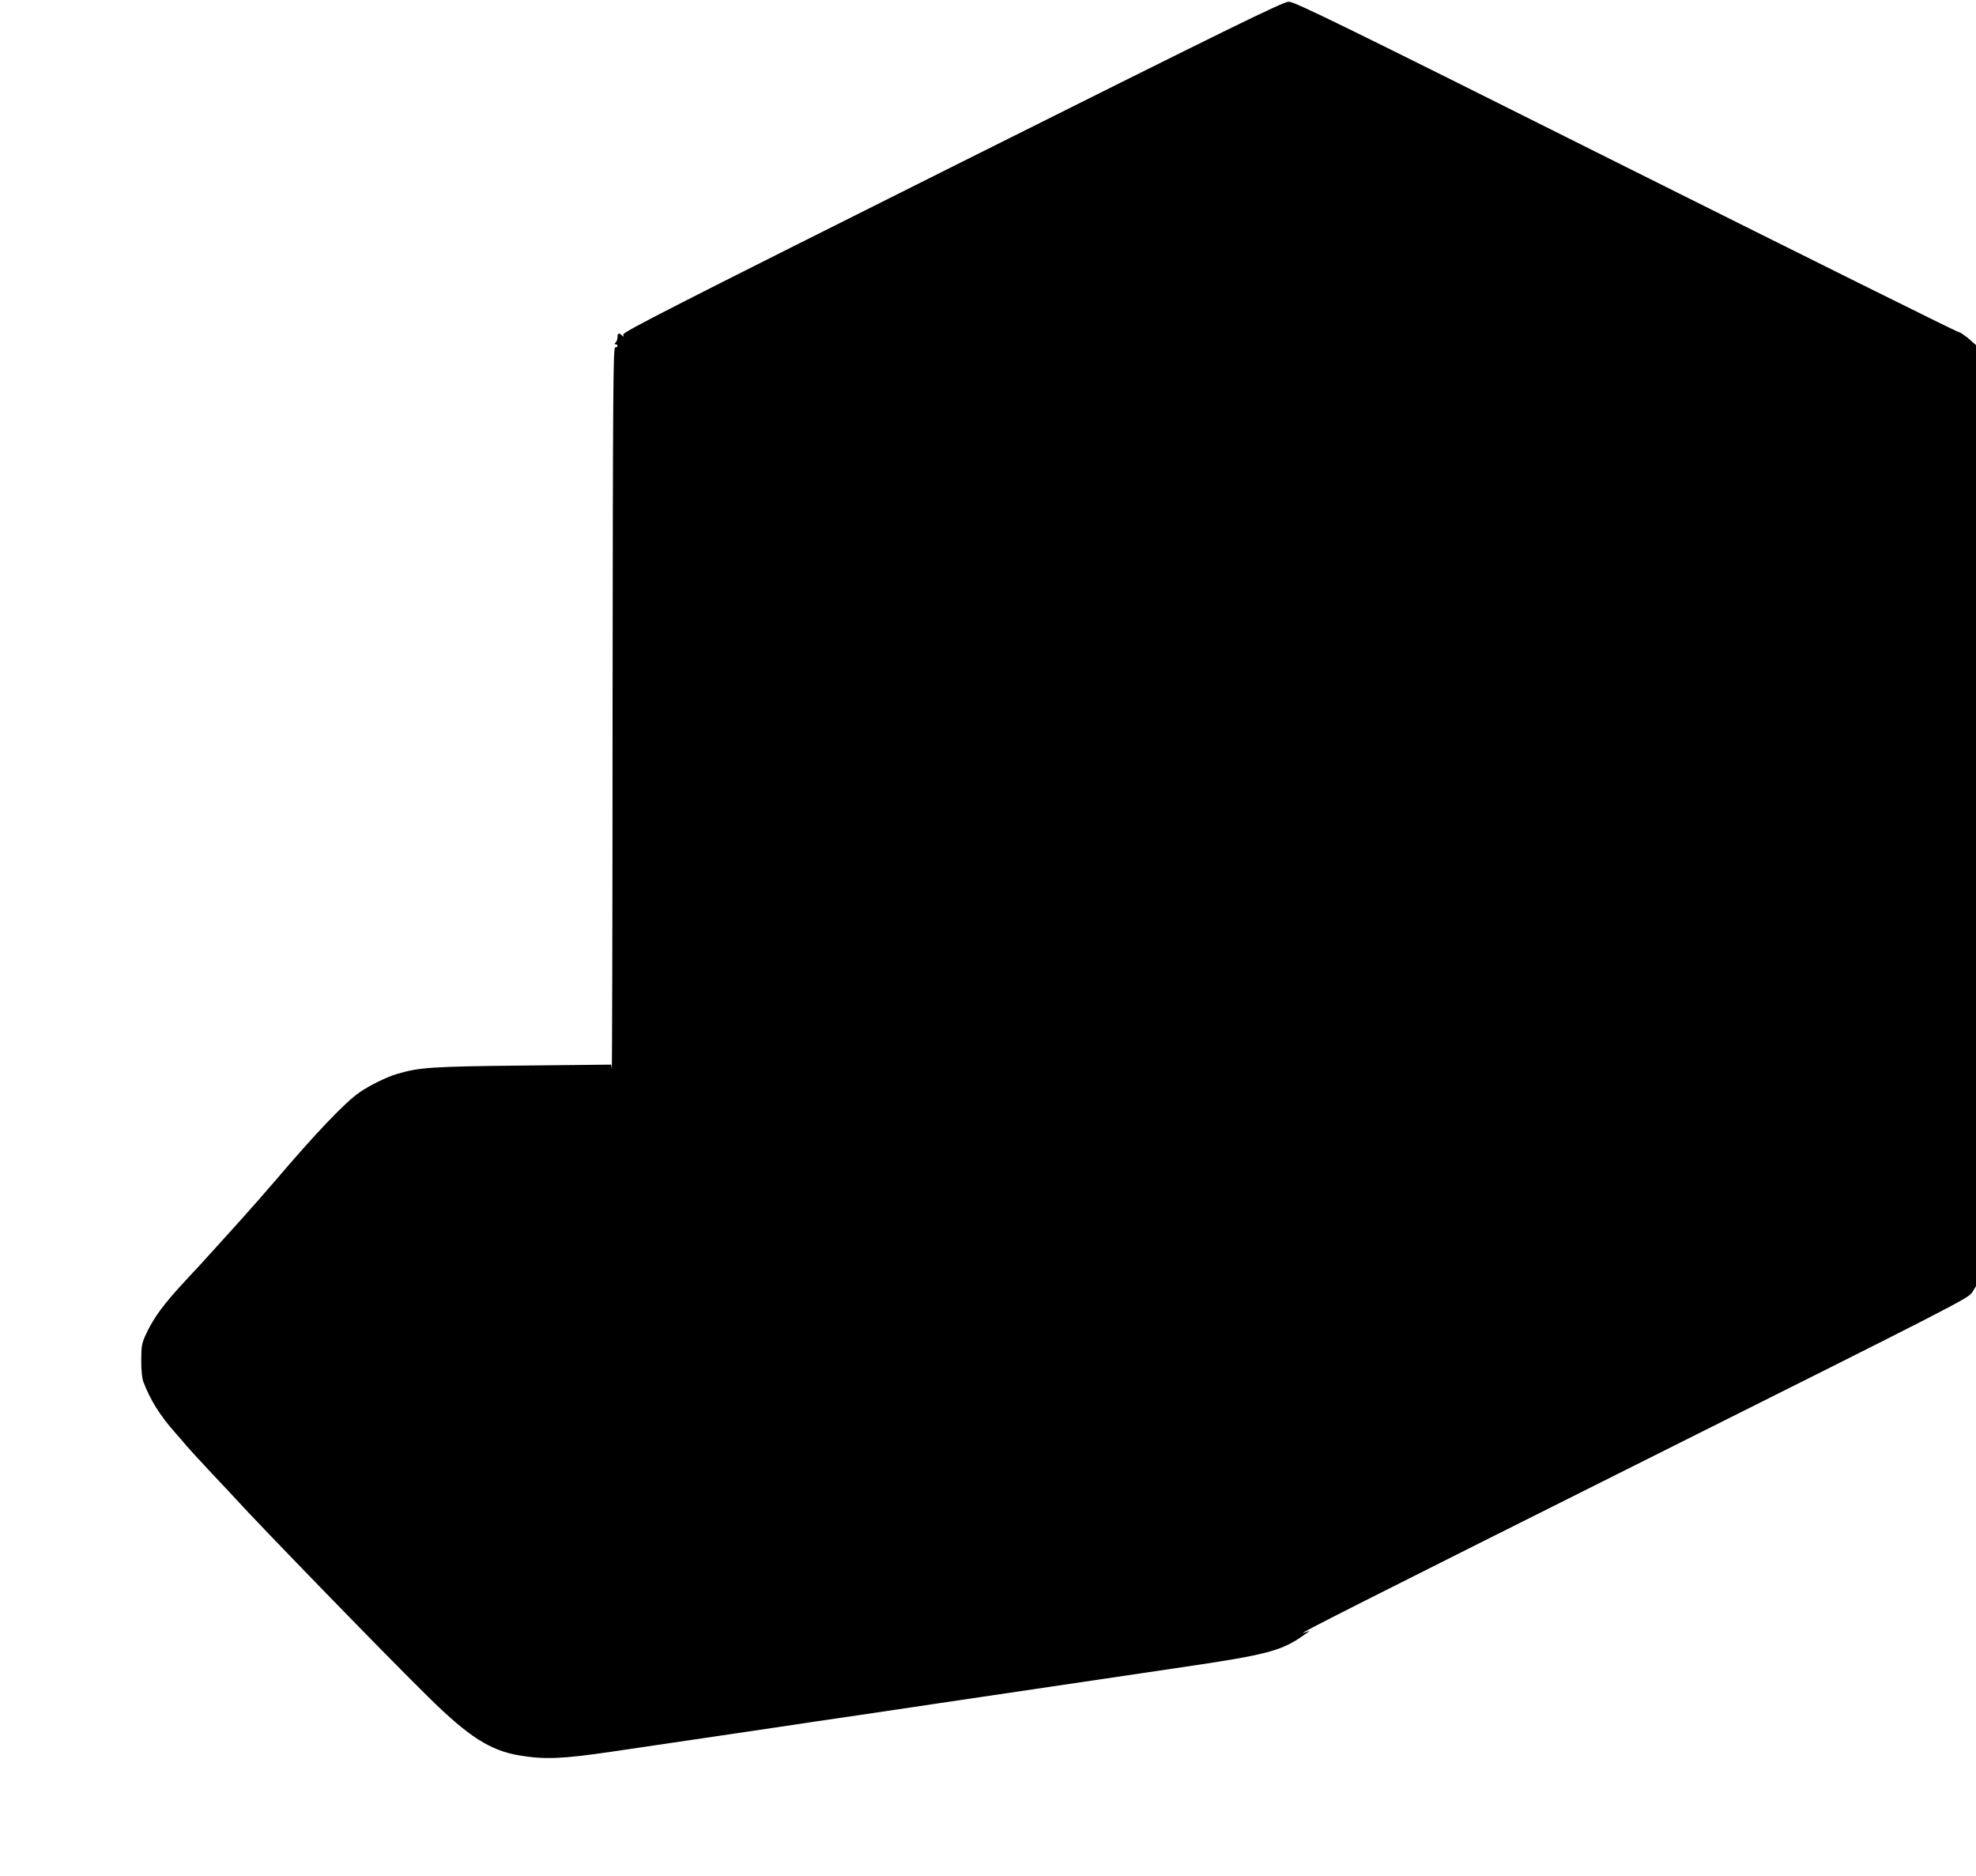 <?xml version="1.0" standalone="no"?>
<!DOCTYPE svg PUBLIC "-//W3C//DTD SVG 20010904//EN"
 "http://www.w3.org/TR/2001/REC-SVG-20010904/DTD/svg10.dtd">
<svg version="1.0" xmlns="http://www.w3.org/2000/svg"
 width="1280pt" height="1215pt" viewBox="0 0 1280 1215"
 preserveAspectRatio="xMidYMid meet">
<g transform="translate(0,1215) scale(0.1,-0.1)"
fill="#000000" stroke="none">
<path d="M6168 11070 c-1815 -908 -2137 -1072 -2131 -1087 5 -15 3 -16 -8 -5
-20 18 -29 15 -29 -11 0 -13 -5 -28 -12 -35 -9 -9 -9 -12 0 -12 7 0 12 -4 12
-10 0 -5 -7 -10 -15 -10 -13 0 -15 -269 -17 -2352 0 -1294 -3 -2339 -5 -2323
l-4 30 -572 -6 c-594 -6 -674 -12 -817 -55 -65 -19 -177 -74 -240 -118 -93
-63 -286 -266 -549 -575 -52 -61 -169 -194 -226 -257 -12 -13 -156 -172 -170
-188 -41 -46 -129 -142 -180 -196 -141 -151 -208 -241 -258 -348 -29 -62 -31
-76 -32 -172 0 -65 5 -118 14 -140 45 -118 107 -217 206 -329 23 -25 56 -64
74 -86 19 -22 91 -100 160 -174 69 -73 137 -145 150 -160 169 -186 997 -1038
1256 -1292 262 -258 400 -346 590 -378 164 -27 273 -23 595 24 239 35 732 108
1050 155 151 23 394 59 540 80 146 22 388 57 538 80 488 72 1243 184 1587 235
516 76 618 102 752 192 37 25 61 43 53 40 -8 -3 -24 -8 -35 -12 -60 -20 361
192 2237 1131 1983 992 2069 1035 2093 1074 l25 40 0 3047 0 3048 -49 43 c-28
23 -57 42 -65 42 -9 0 -979 482 -2156 1070 -1859 930 -2146 1070 -2182 1069
-36 0 -376 -167 -2180 -1069z"/>
</g>
</svg>
